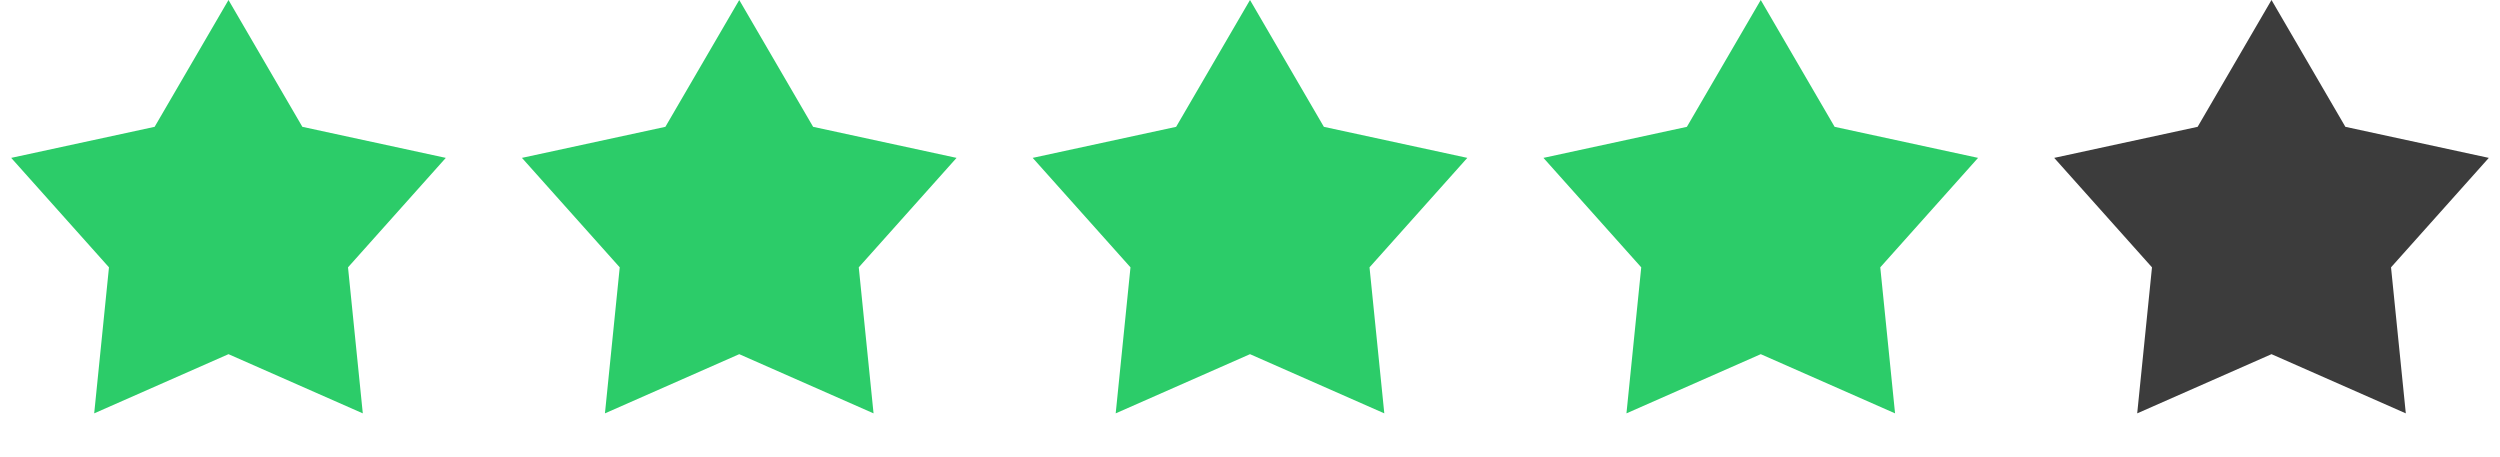 <?xml version="1.0" encoding="UTF-8"?> <svg xmlns="http://www.w3.org/2000/svg" width="93" height="17" viewBox="0 0 93 17" fill="none"><path d="M8.5 0L11.248 4.718L16.584 5.873L12.946 9.945L13.496 15.377L8.5 13.175L3.504 15.377L4.054 9.945L0.416 5.873L5.752 4.718L8.5 0Z" fill="#2CCC69"></path><path d="M27.5 0L30.248 4.718L35.584 5.873L31.946 9.945L32.496 15.377L27.5 13.175L22.504 15.377L23.054 9.945L19.416 5.873L24.752 4.718L27.5 0Z" fill="#2CCC69"></path><path d="M46.5 0L49.248 4.718L54.584 5.873L50.946 9.945L51.496 15.377L46.5 13.175L41.504 15.377L42.054 9.945L38.416 5.873L43.752 4.718L46.5 0Z" fill="#2CCC69"></path><path d="M65.5 0L68.248 4.718L73.584 5.873L69.946 9.945L70.496 15.377L65.5 13.175L60.504 15.377L61.054 9.945L57.416 5.873L62.752 4.718L65.5 0Z" fill="#2CCC69"></path><path d="M84.5 0L87.248 4.718L92.584 5.873L88.946 9.945L89.496 15.377L84.5 13.175L79.504 15.377L80.054 9.945L76.416 5.873L81.752 4.718L84.5 0Z" fill="#3C3C3C"></path></svg> 